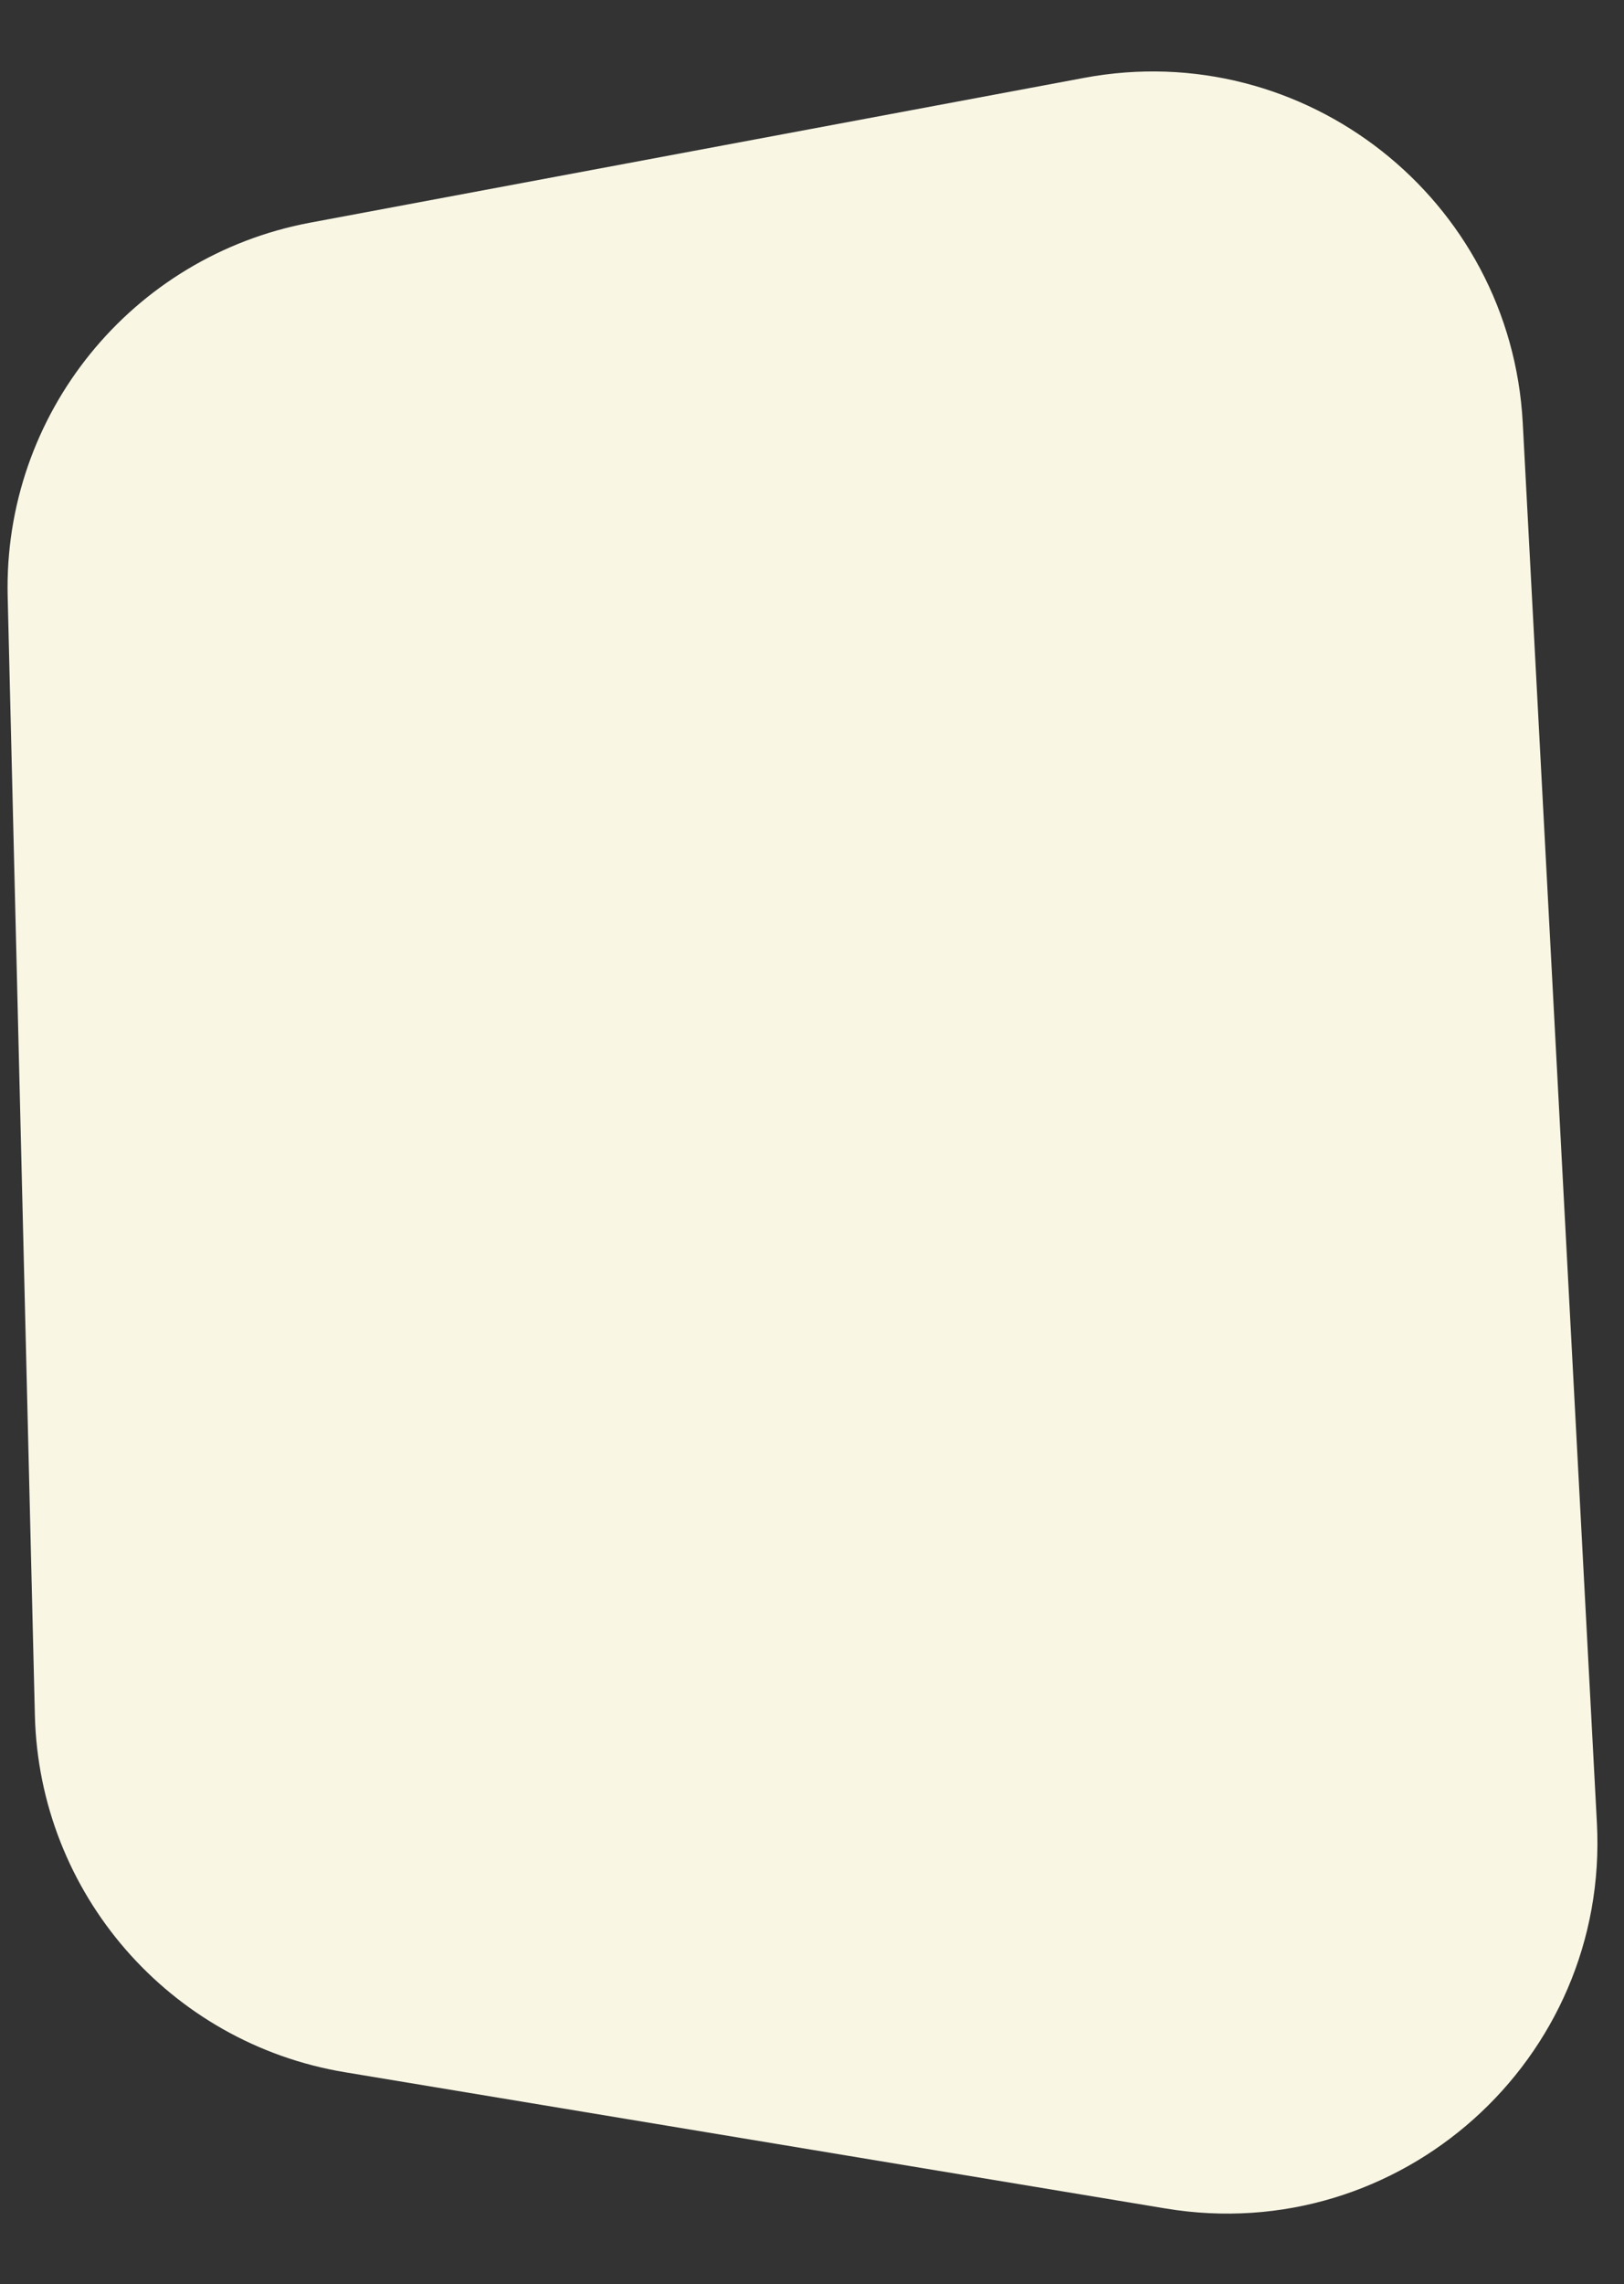 <?xml version="1.0" encoding="UTF-8"?> <svg xmlns="http://www.w3.org/2000/svg" width="394" height="554" viewBox="0 0 394 554" fill="none"><rect x="0" y="0" width="394" height="554" fill="#333333" stroke="none"/><path d="M83.698 502.604L282.813 535.653C339.568 545.073 390.468 499.556 387.424 442.106L369.436 102.592C366.557 48.258 316.498 8.884 263.016 18.887L75.29 53.998C31.891 62.115 0.789 100.514 1.862 144.652L8.461 416.006C9.511 459.186 41.088 495.531 83.698 502.604Z" fill="#F9F6E4"></path></svg> 